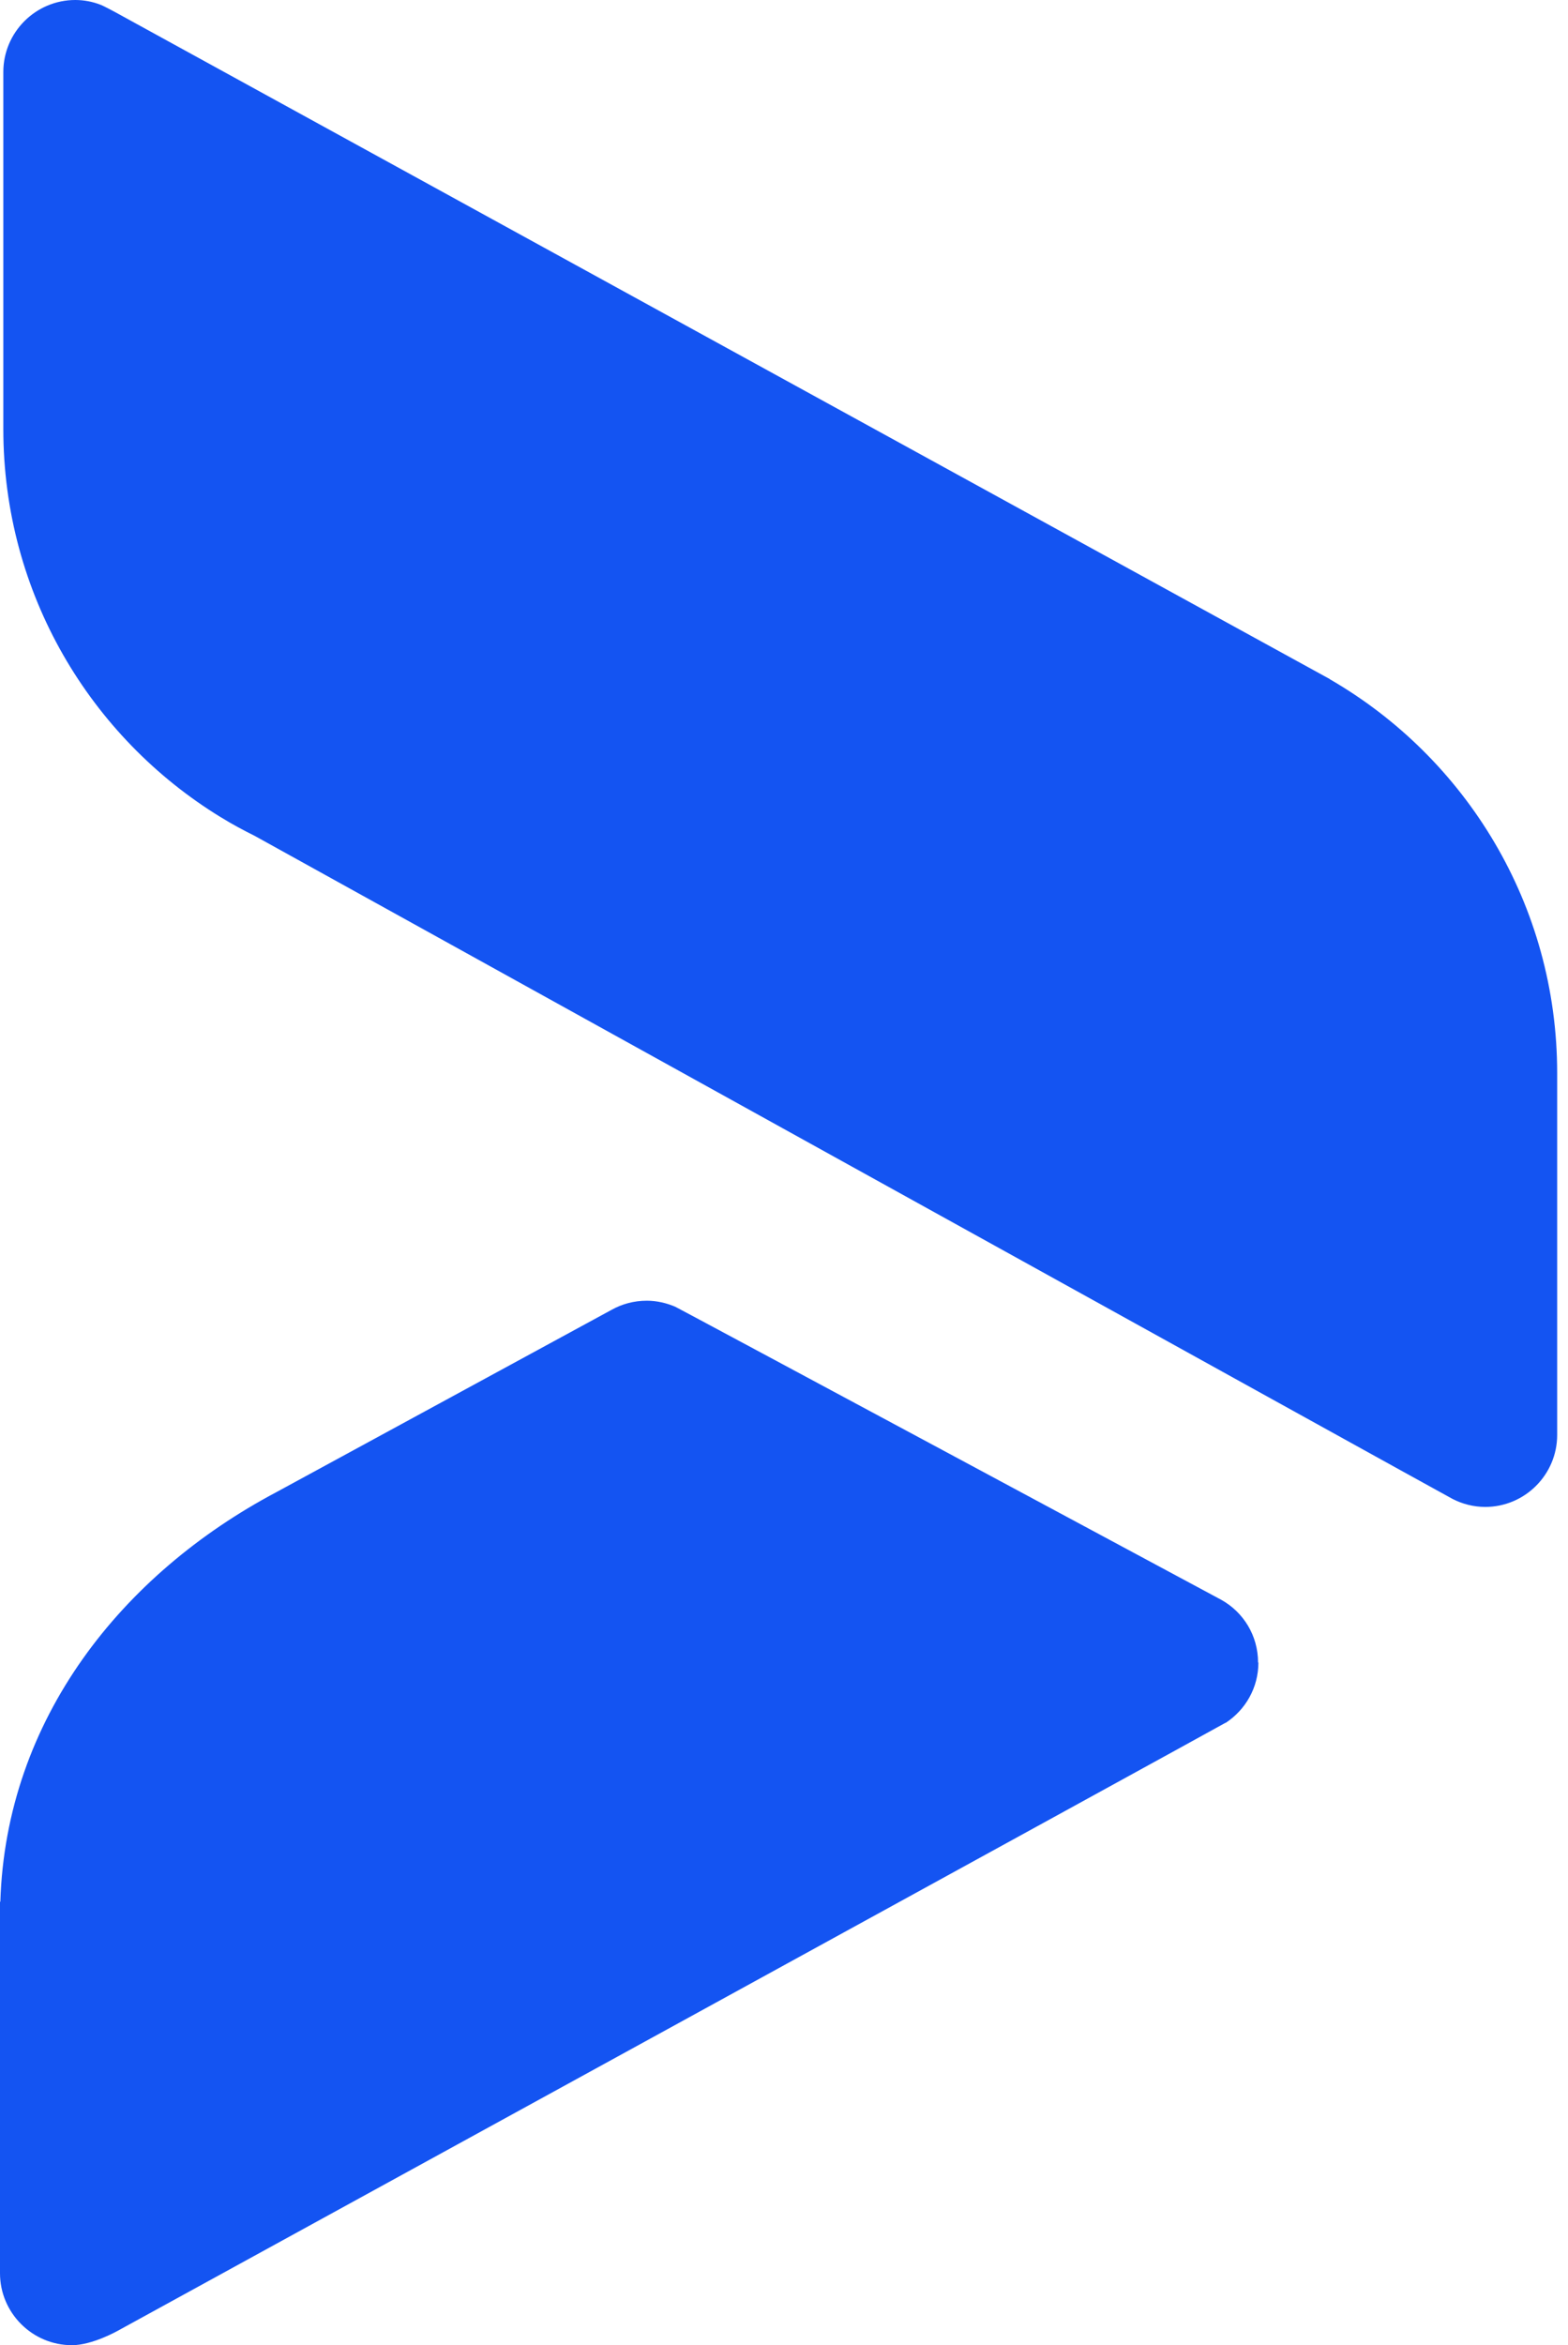 <svg width="107" height="160" viewBox="0 0 107 160" fill="none" xmlns="http://www.w3.org/2000/svg">
<path d="M90.737 46.325L7.842 0.818C6.955 0.341 6.842 0.318 6.842 0.318C6.319 0.114 5.728 0 5.137 0C2.432 0 0.227 2.205 0.227 4.91V29.277C0.227 40.483 6.16 50.303 15.07 55.758L15.115 55.781C15.842 56.235 16.615 56.644 17.388 57.031C17.388 57.031 98.828 102.128 99.124 102.265C99.783 102.605 100.556 102.81 101.351 102.81C104.056 102.81 106.261 100.605 106.261 97.9V73.215C106.261 61.736 100.033 51.712 90.759 46.347L90.737 46.325Z" fill="#1454F2"/>
<path d="M85.85 113.425C85.85 111.584 84.85 109.993 83.349 109.152C83.349 109.152 46.368 89.285 46.073 89.149C45.482 88.899 44.823 88.74 44.141 88.74C43.254 88.74 42.436 88.967 41.709 89.376L18.843 101.81C8.342 107.379 0.409 117.267 0.023 129.746H0V155.09C0 157.795 2.205 160 4.91 160C6.296 160 8.024 159.023 8.024 159.023C8.024 159.023 83.418 117.676 83.622 117.539H83.645C84.986 116.653 85.872 115.153 85.872 113.425H85.85Z" fill="#1454F2"/>
</svg>
